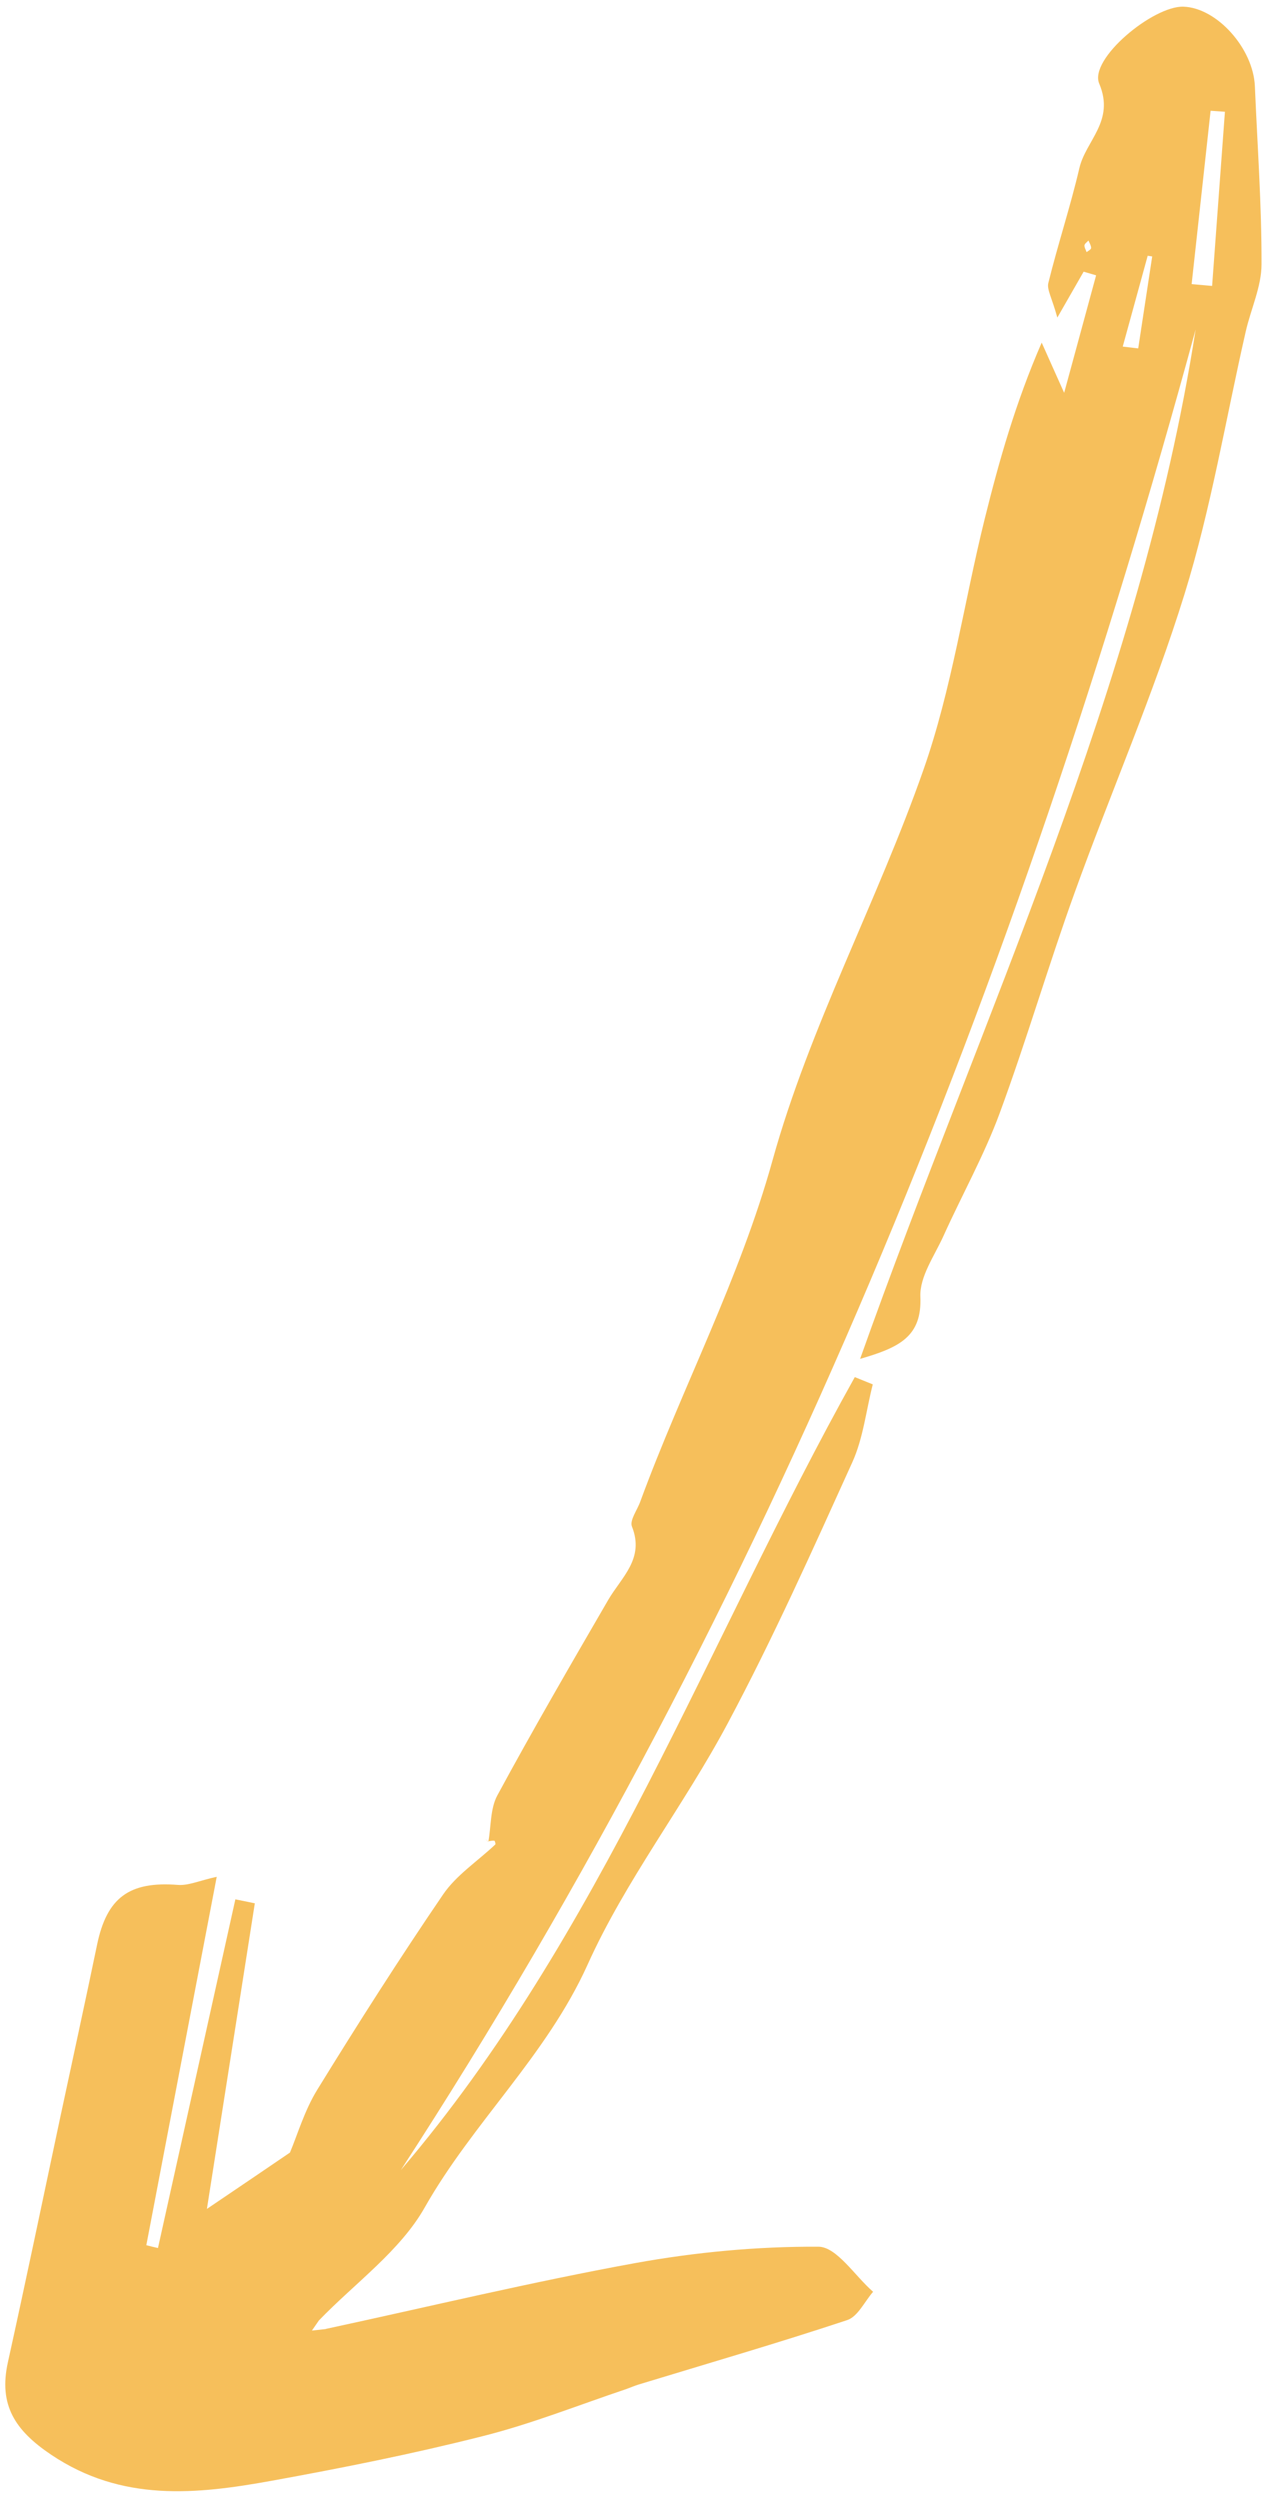 <?xml version="1.0" encoding="UTF-8"?> <svg xmlns="http://www.w3.org/2000/svg" width="83" height="163" viewBox="0 0 83 163" fill="none"><g clip-path="url(#clip0_1767_1557)"><path d="M21.265 151.856C27.987 150.408 34.677 148.797 41.442 147.565C45.373 146.852 49.413 146.474 53.399 146.496C54.593 146.496 55.777 148.398 56.971 149.435C56.417 150.073 55.972 151.056 55.277 151.283C50.781 152.774 46.231 154.093 41.692 155.476C41.41 155.562 41.138 155.681 40.867 155.778C37.739 156.827 34.655 158.059 31.462 158.858C26.934 160.004 22.34 160.922 17.747 161.754C12.806 162.651 7.952 163.159 3.336 160.058C0.969 158.469 -0.095 156.816 0.513 154.039C1.686 148.733 2.793 143.416 3.923 138.099C4.726 134.338 5.552 130.578 6.334 126.806C6.974 123.726 8.44 122.657 11.611 122.905C12.295 122.959 13.012 122.624 14.142 122.376C12.665 130.113 11.101 138.25 9.548 146.398C9.798 146.463 10.058 146.528 10.308 146.582C11.991 139.007 13.675 131.421 15.358 123.845C15.781 123.932 16.205 124.018 16.628 124.105C15.618 130.545 14.608 136.975 13.501 144.032C15.673 142.562 17.291 141.471 18.92 140.358C19.408 139.201 19.864 137.624 20.701 136.262C23.35 131.961 26.065 127.703 28.91 123.532C29.779 122.257 31.18 121.349 32.32 120.268C32.353 120.236 32.288 120.02 32.255 120.02C32.125 120.009 31.994 120.041 31.864 120.063V120.106C32.049 119.09 31.984 117.934 32.451 117.07C34.775 112.779 37.229 108.554 39.683 104.329C40.552 102.837 42.072 101.638 41.236 99.541C41.073 99.131 41.584 98.461 41.779 97.91C44.526 90.442 48.251 83.429 50.412 75.648C52.834 66.927 57.254 58.769 60.262 50.178C62.108 44.915 62.901 39.295 64.247 33.86C65.192 30.056 66.256 26.284 67.972 22.34C68.428 23.356 68.873 24.361 69.438 25.614C70.144 23.01 70.839 20.481 71.523 17.953C71.252 17.877 70.98 17.79 70.709 17.715C70.263 18.493 69.818 19.271 68.993 20.708C68.645 19.433 68.298 18.882 68.406 18.45C69.025 15.943 69.84 13.489 70.426 10.982C70.839 9.167 72.761 7.913 71.729 5.46C71.034 3.85 75.248 0.37 77.224 0.435C79.407 0.511 81.774 3.148 81.883 5.622C82.046 9.491 82.328 13.36 82.317 17.229C82.317 18.687 81.622 20.146 81.286 21.616C79.983 27.322 79.027 33.136 77.3 38.712C75.259 45.304 72.479 51.669 70.133 58.174C68.406 62.951 66.984 67.835 65.225 72.601C64.215 75.335 62.77 77.918 61.565 80.587C60.978 81.884 60.001 83.245 60.056 84.553C60.164 87.136 58.709 87.86 56.124 88.605C64.095 66.149 74.368 44.861 78.017 21.486C66.441 63.956 50.271 104.415 26.152 141.503C39.249 126.169 46.09 107.138 55.777 89.794C56.168 89.956 56.559 90.107 56.95 90.269C56.515 91.966 56.331 93.771 55.614 95.349C53.019 101.076 50.445 106.825 47.491 112.358C44.635 117.718 40.812 122.613 38.337 128.114C35.654 134.047 30.865 138.38 27.716 143.934C26.109 146.777 23.155 148.873 20.809 151.305C20.657 151.521 20.505 151.748 20.353 151.964C20.657 151.931 20.95 151.899 21.255 151.866L21.265 151.856ZM77.756 18.525C78.202 18.569 78.647 18.601 79.092 18.644C79.374 14.862 79.646 11.069 79.928 7.287C79.613 7.265 79.299 7.243 78.994 7.222C78.582 10.993 78.169 14.754 77.756 18.525ZM73.261 22.599C73.597 22.642 73.934 22.675 74.27 22.718C74.575 20.719 74.879 18.72 75.183 16.721C75.085 16.71 74.987 16.688 74.889 16.677C74.347 18.655 73.804 20.633 73.261 22.599ZM75.563 14.505H75.313L75.335 14.397L75.552 14.505H75.563ZM71.034 15.672C70.926 15.791 70.774 15.889 70.763 15.997C70.752 16.137 70.85 16.288 70.904 16.44C71.013 16.353 71.197 16.267 71.197 16.169C71.197 16.018 71.1 15.856 71.023 15.683L71.034 15.672Z" fill="#F6BF5B"></path><path d="M31.853 120.074C31.669 119.966 31.495 119.858 31.821 120.052C31.582 119.771 31.712 119.933 31.853 120.106C31.853 120.117 31.853 120.074 31.853 120.074Z" fill="#F6BF5B"></path></g><defs><clipPath id="clip0_1767_1557"><rect width="82" height="162" fill="white" transform="translate(0.328 0.435)"></rect></clipPath></defs></svg> 